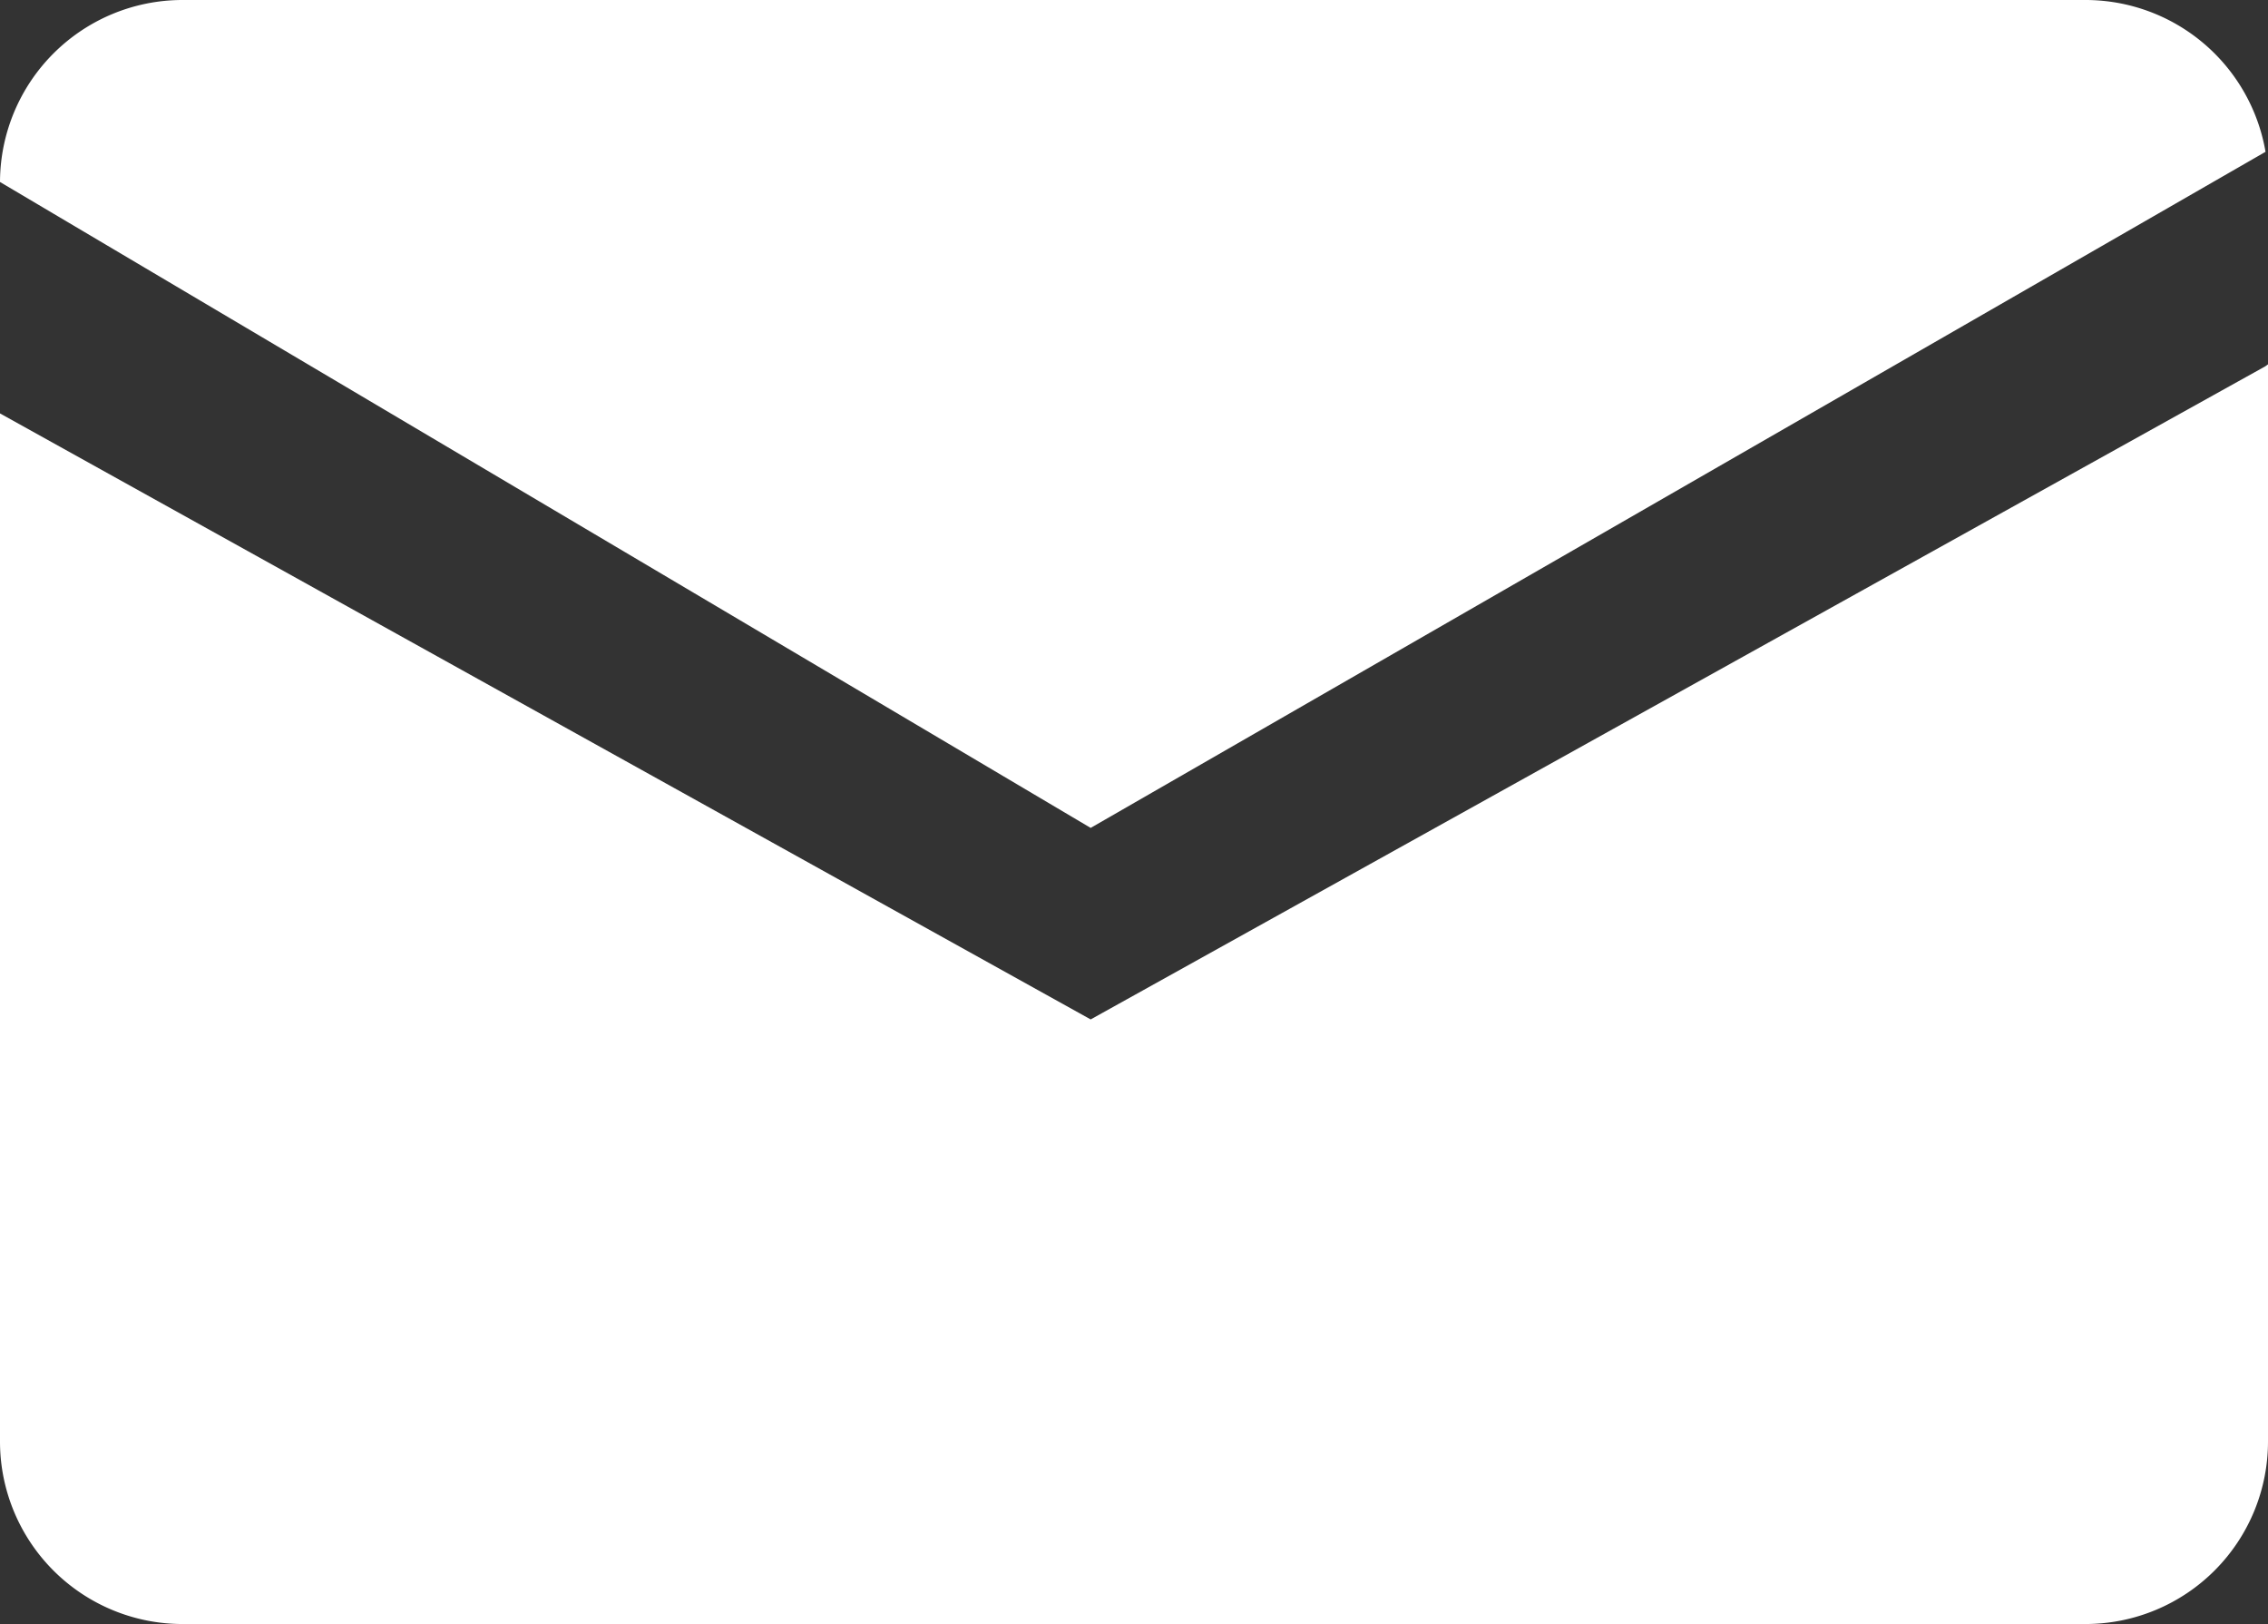 <svg xmlns="http://www.w3.org/2000/svg" viewBox="0 0 128.49 92"><rect x="0" y="0" width="128.49" height="92" fill="#333333" stroke="none"/><defs><style>.cls-1{fill:#fff;fill-rule:evenodd;}</style></defs><g id="Layer_2" data-name="Layer 2"><g id="Layer_1-2" data-name="Layer 1"><path class="cls-1" d="M0,10.31A10.34,10.34,0,0,1,10.31,0H118.18a10.35,10.35,0,0,1,10.17,8.6L61.79,46.9ZM0,81.69V23.42L61.79,57.75l66.55-37,.15-.11v61A10.34,10.34,0,0,1,118.18,92H10.31A10.34,10.34,0,0,1,0,81.69Z"/></g></g></svg>